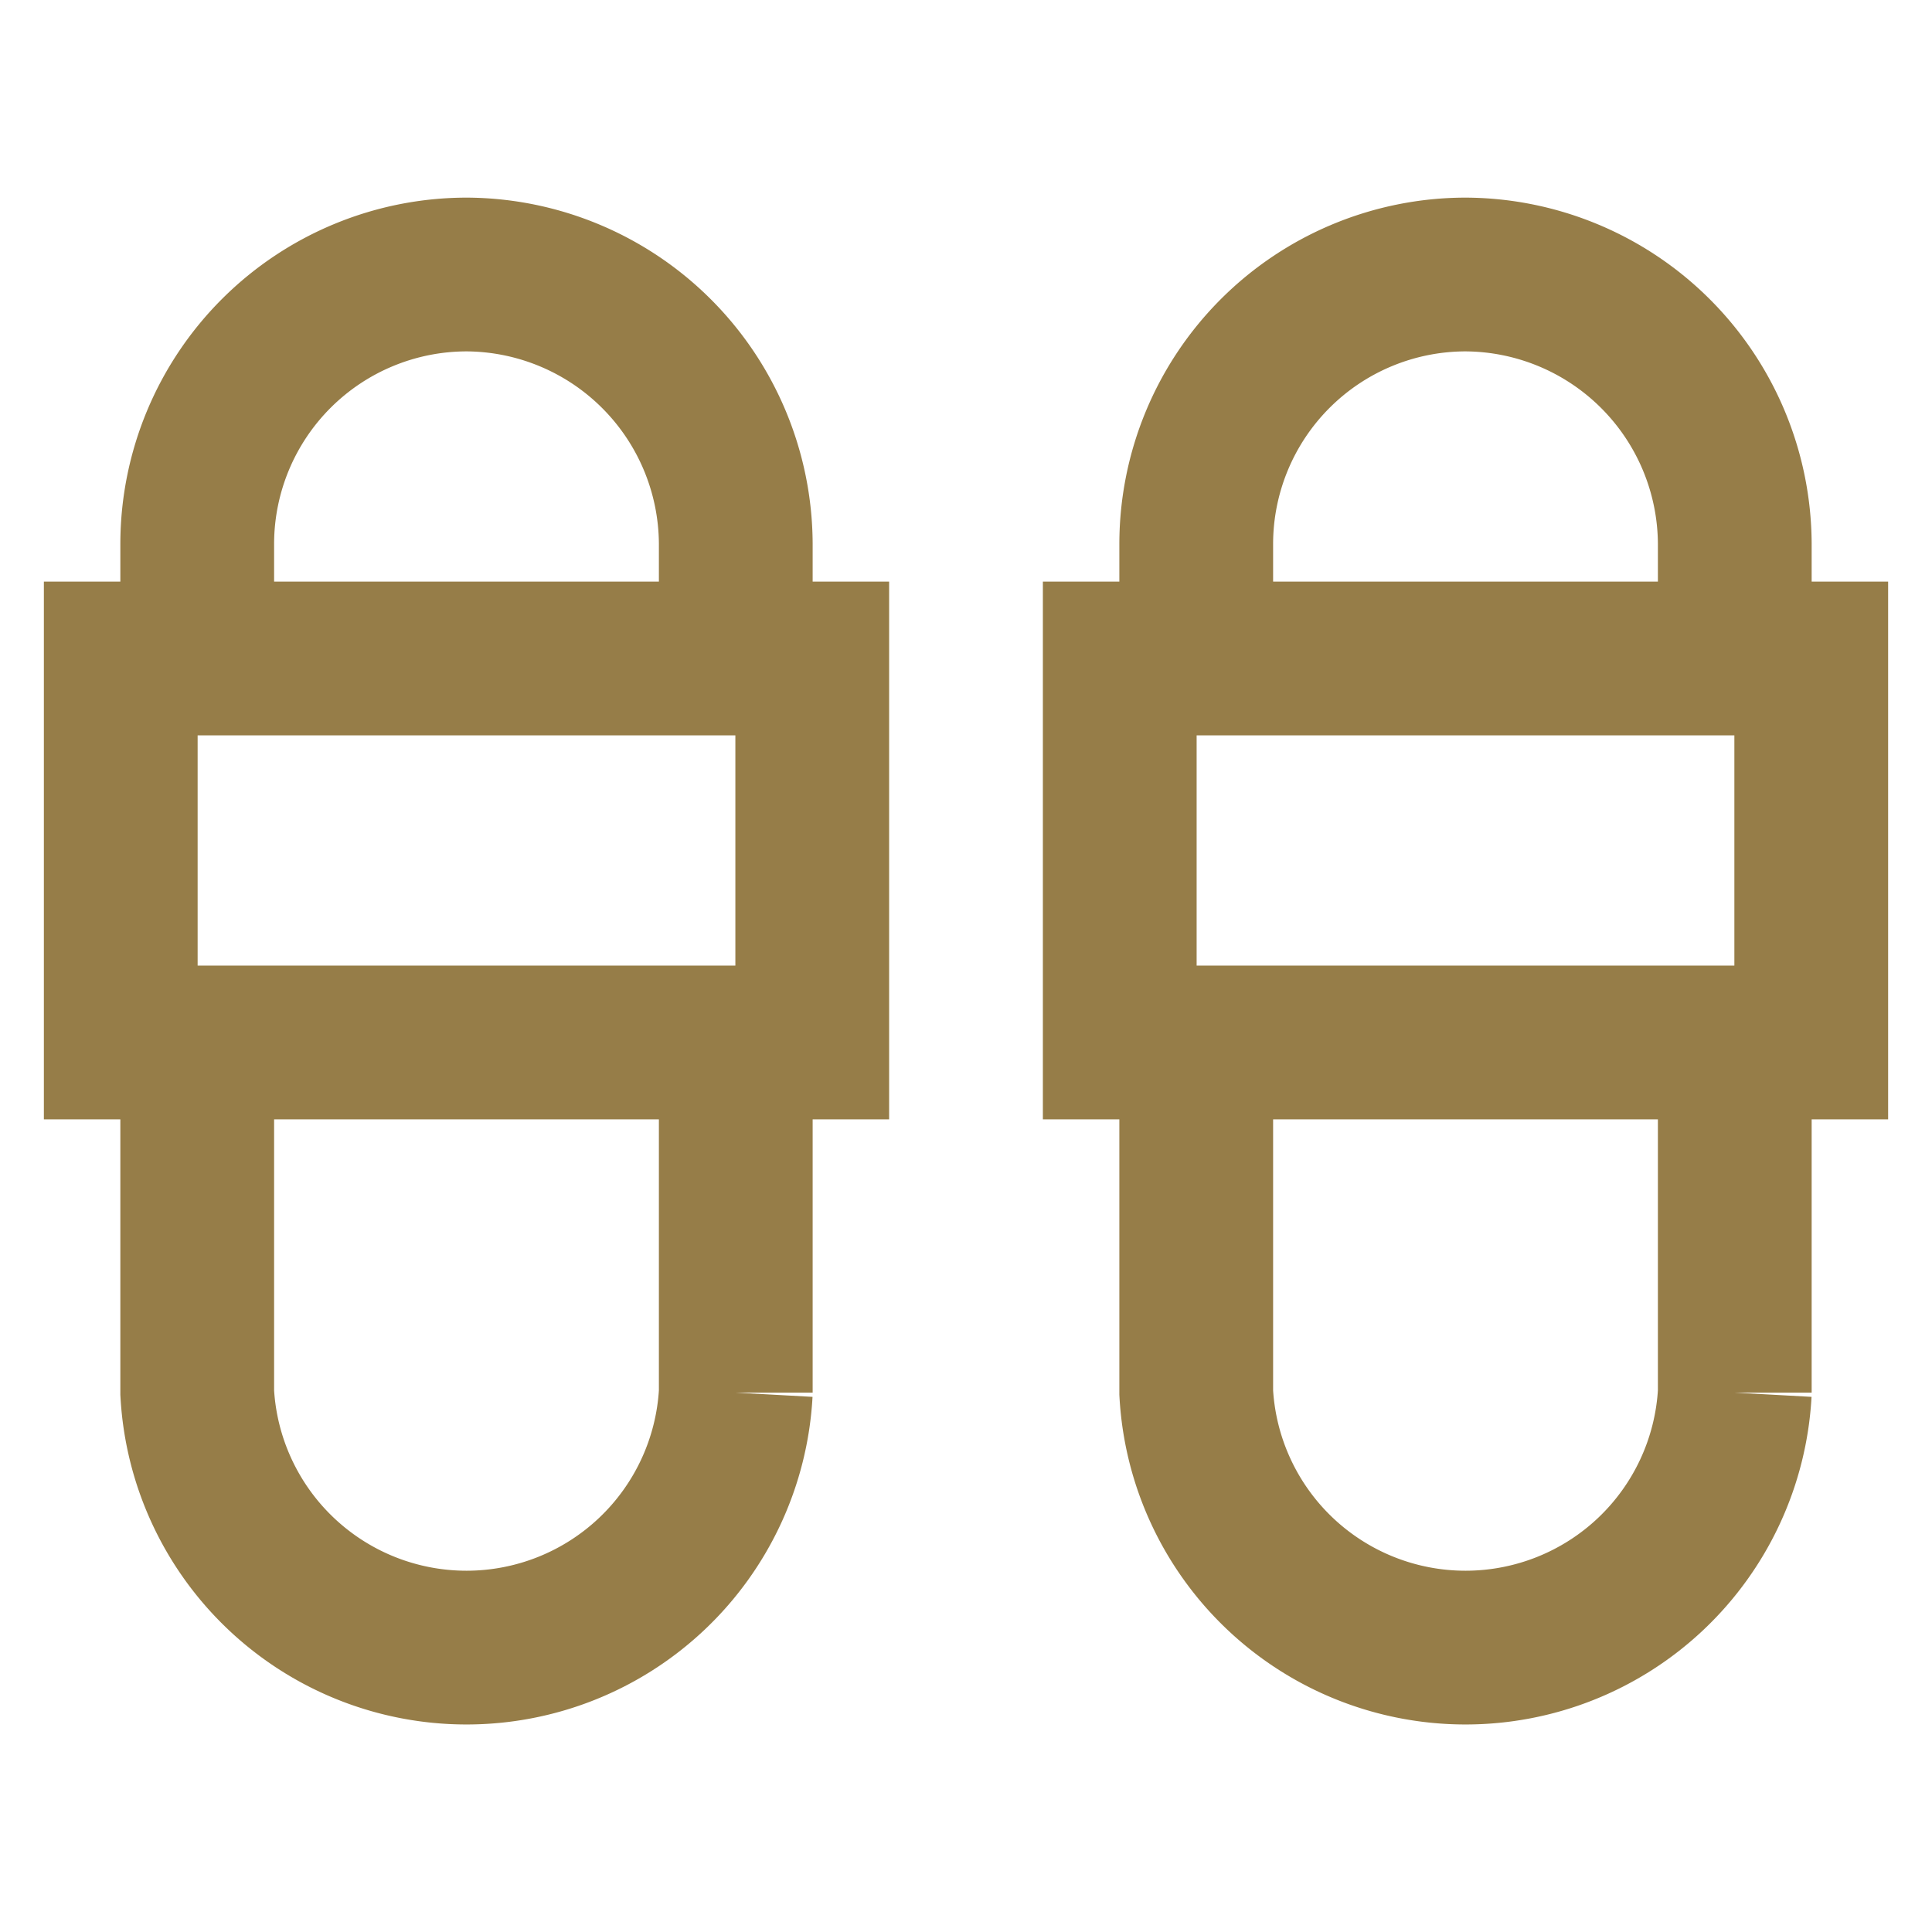 <?xml version="1.0" encoding="UTF-8"?>
<svg xmlns="http://www.w3.org/2000/svg" width="2em" height="2em" viewBox="0 0 24 24">
  <path fill="none" stroke="#967D48" stroke-miterlimit="10" stroke-width="1.91" d="M2.45,8.18V6.75A3.35,3.35,0,0,1,5.8,3.41,3.36,3.36,0,0,1,9.14,6.75V8.18"></path>
  <path fill="none" stroke="#967D48" stroke-miterlimit="10" stroke-width="1.91" d="M9.14,13v4.3a3.35,3.35,0,0,1-6.69,0V13"></path>
  <path fill="none" stroke="#967D48" stroke-miterlimit="10" stroke-width="1.91" d="M14.86,8.18V6.75A3.35,3.35,0,0,1,18.2,3.41a3.36,3.36,0,0,1,3.35,3.34V8.18"></path>
  <path fill="none" stroke="#967D48" stroke-miterlimit="10" stroke-width="1.91" d="M21.55,13v4.3a3.35,3.35,0,0,1-6.69,0V13"></path>
  <rect fill="none" stroke="#967D48" stroke-miterlimit="10" stroke-width="1.91" x="1.5" y="8.18" width="8.59" height="4.77"></rect>
  <rect fill="none" stroke="#967D48" stroke-miterlimit="10" stroke-width="1.91" x="13.91" y="8.18" width="8.59" height="4.77"></rect>
</svg>
